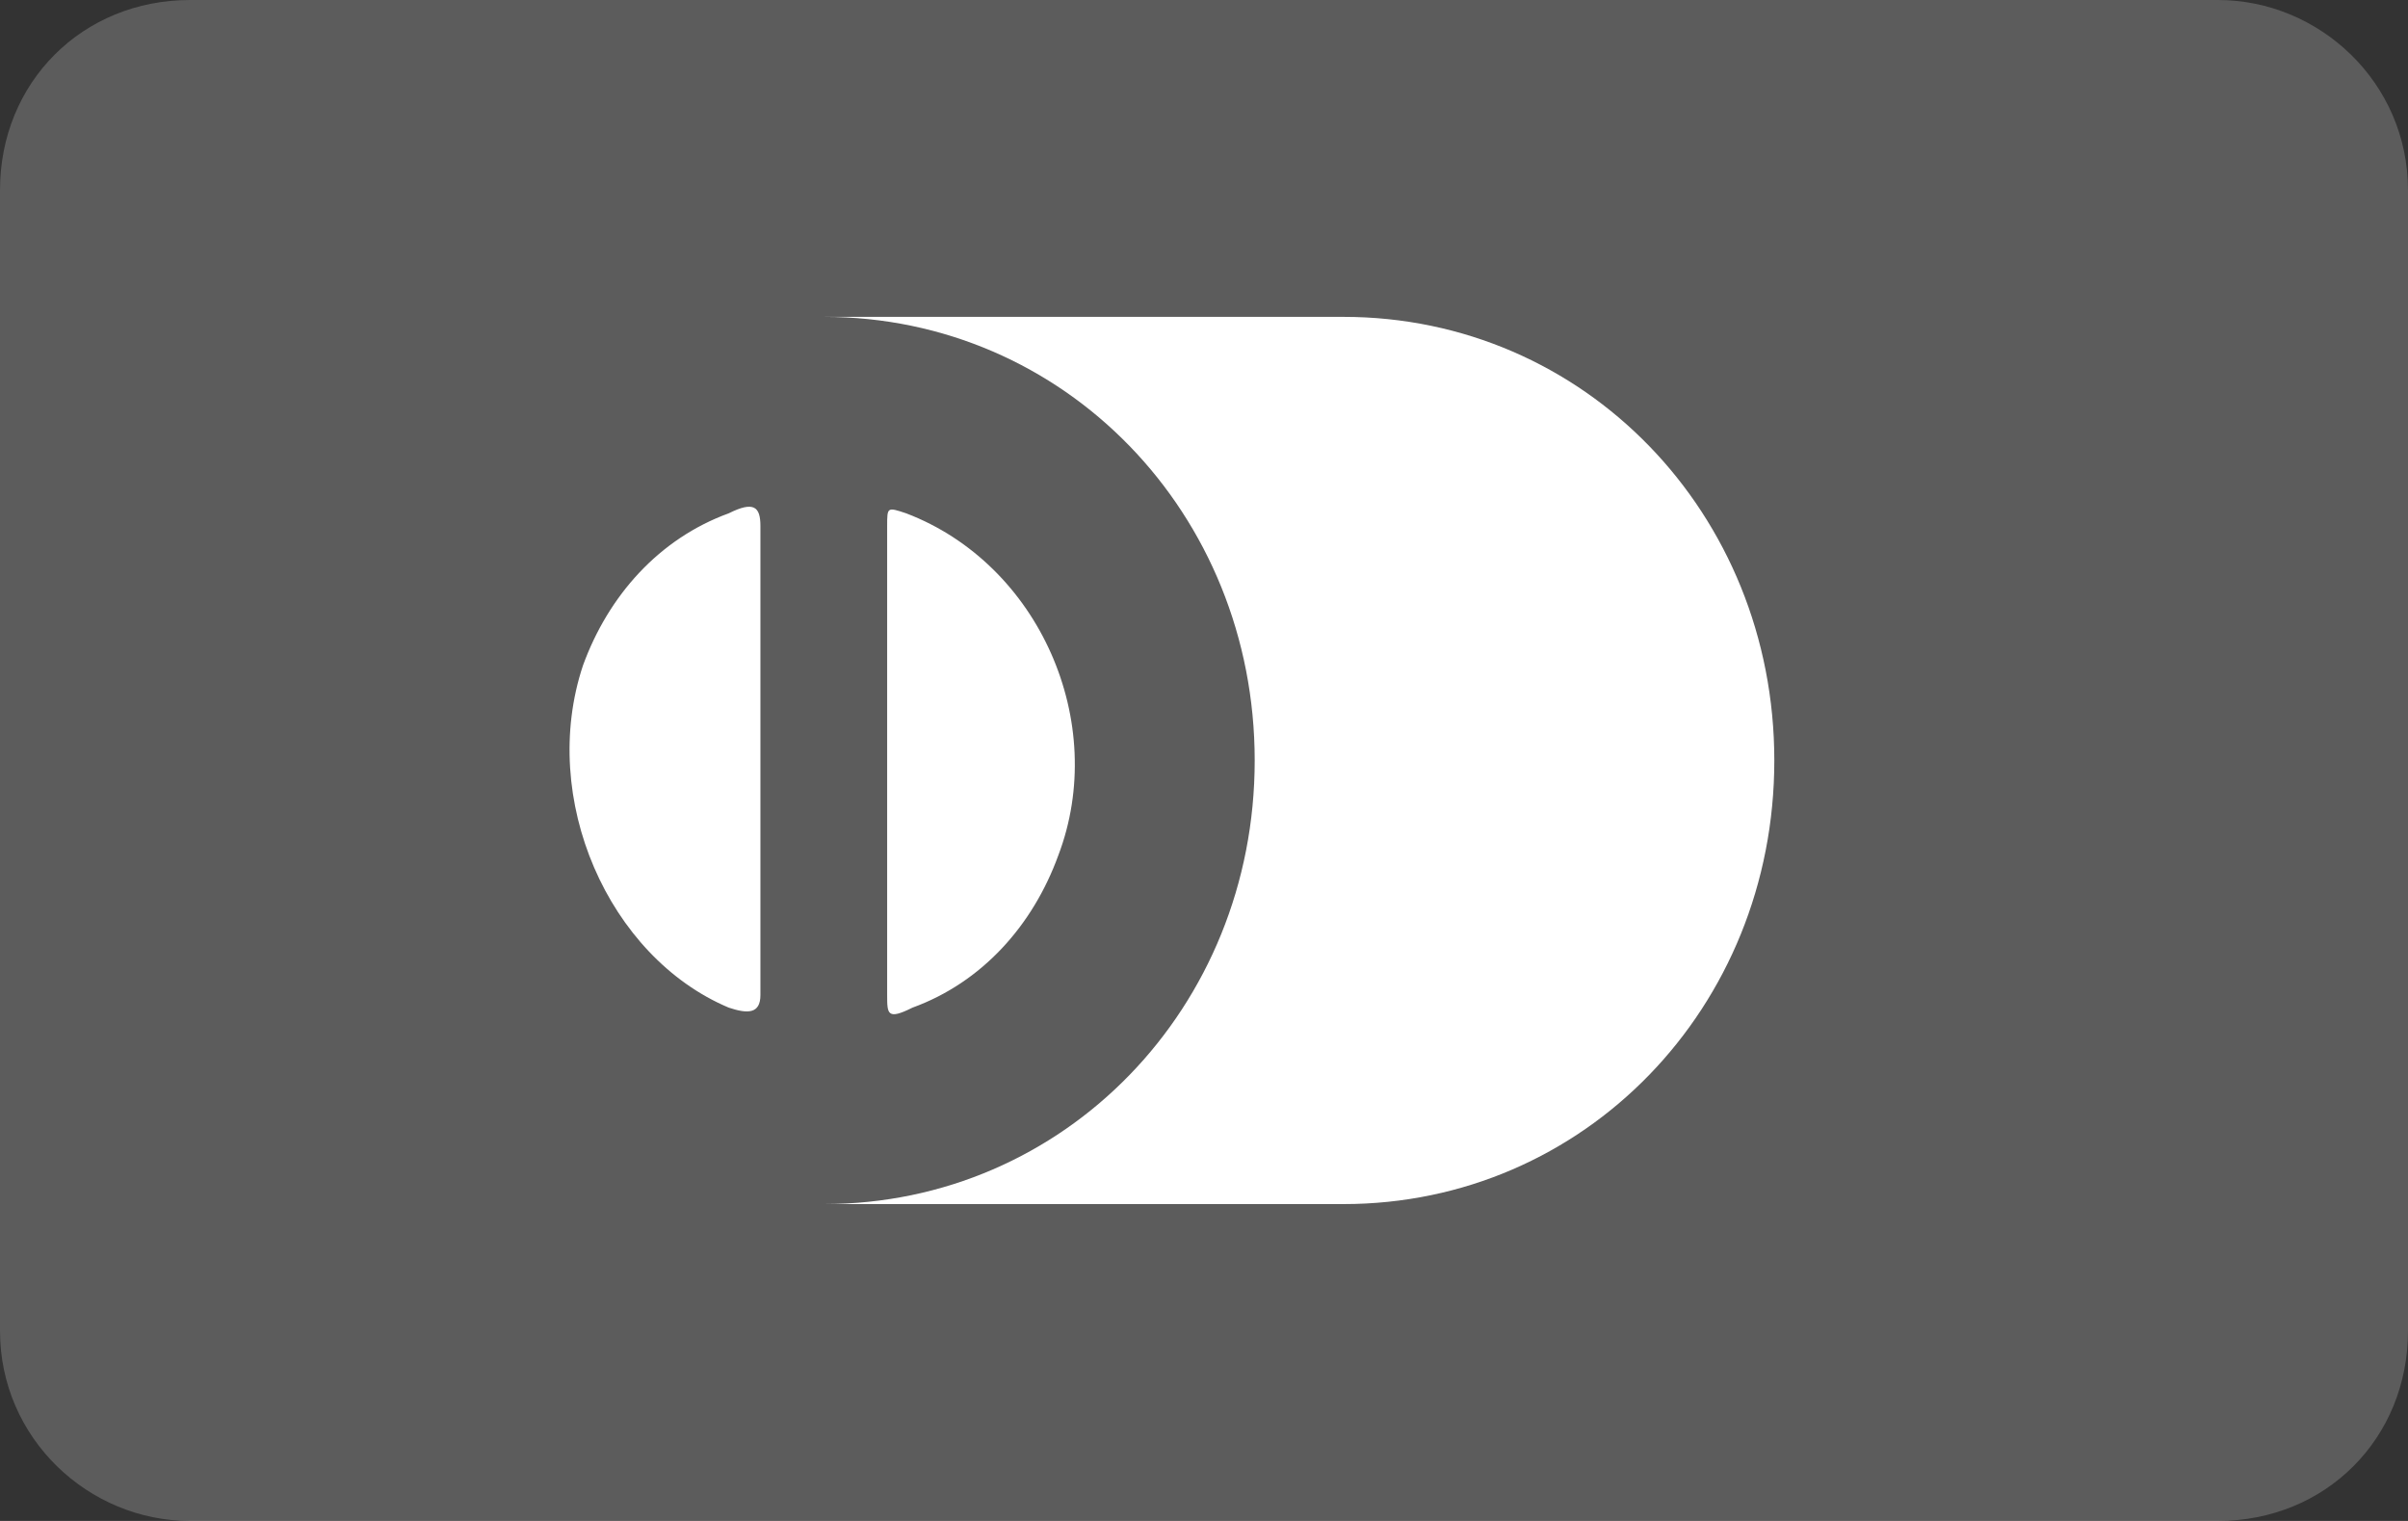 <?xml version="1.0" encoding="UTF-8"?>
<svg width="76px" height="48px" viewBox="0 0 76 48" version="1.1" xmlns="http://www.w3.org/2000/svg" xmlns:xlink="http://www.w3.org/1999/xlink">
    <rect x="0" y="0" width="76" height="48" fill="#333333" stroke="none"/>
    <title>Icon/Pay/Black/1</title>
    <g id="Icon/Pay/Black/1" stroke="none" stroke-width="1" fill="none" fill-rule="evenodd">
        <path d="M70,0 L6,0 C2.6,0 0,2.6 0,6 L0,42 C0,45.4 2.8,48 6,48 L70,48 C73.4,48 76,45.4 76,42 L76,6 C76,2.6 73.2,0 70,0 Z" id="路径" fill-opacity="0.2" fill="#FFFFFF" fill-rule="nonzero"></path>
        <path d="M24,24 L24,31.4 C24,32 23.6,32 23,31.8 C19.2,30.2 17,25.2 18.4,21 C19.2,18.8 20.8,17 23,16.2 C23.8,15.8 24,16 24,16.6 L24,24 Z M28,24 L28,16.6 C28,16 28,16 28.6,16.2 C32.8,17.8 35,22.8 33.4,27 C32.6,29.2 31,31 28.8,31.8 C28,32.2 28,32 28,31.4 L28,24 L28,24 Z M42.4,10 L26,10 C33.6,10 39.6,16.2 39.6,24 C39.6,31.8 33.6,38 26,38 L42.4,38 C50,38 56,31.8 56,24 C56,16.2 50,10 42.4,10 Z" id="形状" fill="#FFFFFF" fill-rule="nonzero"></path>
    </g>
</svg>